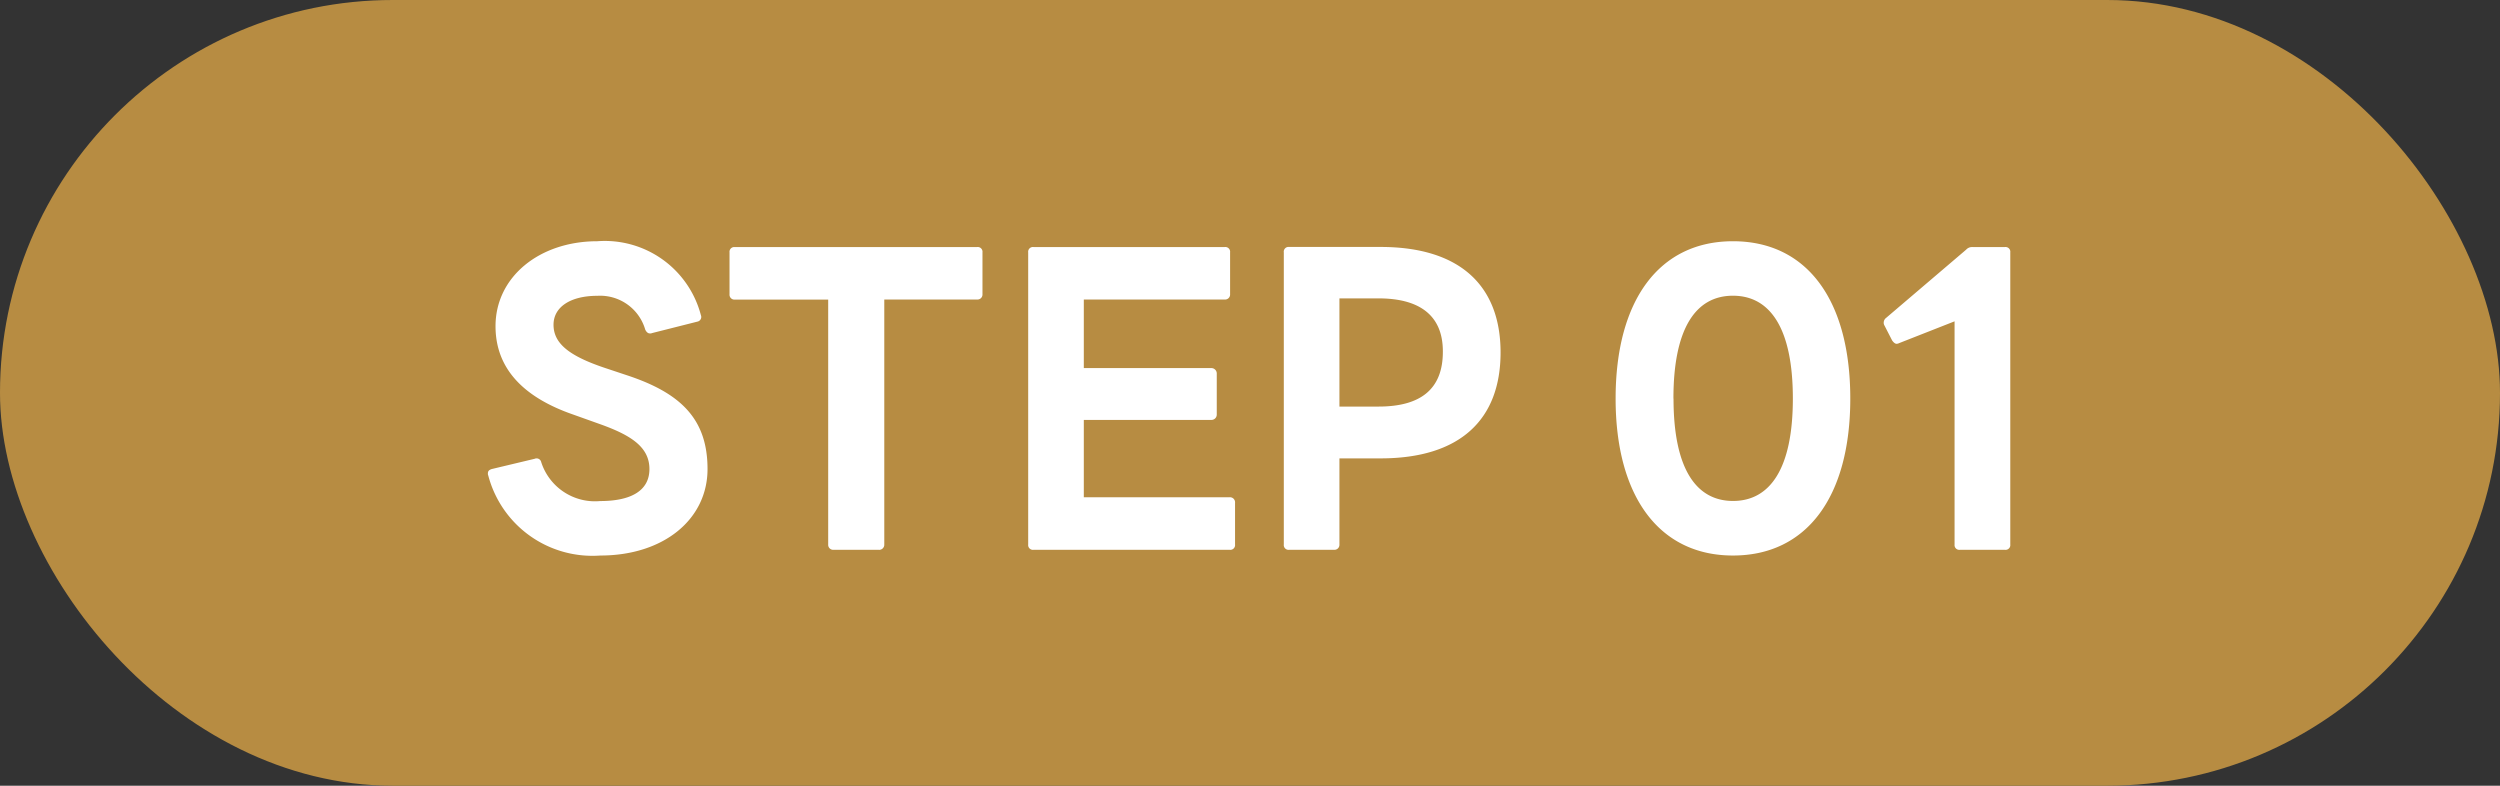 <svg xmlns="http://www.w3.org/2000/svg" width="105" height="33" viewBox="0 0 105 33">
  <rect x="0" y="0" width="105" height="33" fill="#333333" stroke="none"/>
  <g id="グループ_104343" data-name="グループ 104343" transform="translate(-1025 -1488)">
    <rect id="長方形_10240" data-name="長方形 10240" width="105" height="33" rx="16.5" transform="translate(1025 1488)" fill="#b78c42"/>
    <path id="パス_209704" data-name="パス 209704" d="M-27.784.832c2.656,0,4.5-1.52,4.5-3.632,0-2.1-1.12-3.2-3.424-3.952l-.9-.3c-1.488-.5-2.144-1.024-2.144-1.808,0-.752.72-1.216,1.84-1.216A1.972,1.972,0,0,1-25.9-8.656c.048.1.112.16.192.16a.2.2,0,0,0,.1-.016l1.9-.48a.2.2,0,0,0,.16-.176.2.2,0,0,0-.016-.1,4.171,4.171,0,0,0-4.352-3.1c-2.416,0-4.272,1.488-4.272,3.568,0,1.824,1.232,3.008,3.264,3.712l1.12.4c1.3.464,2.08.96,2.08,1.888,0,.944-.832,1.344-2.064,1.344a2.37,2.37,0,0,1-2.48-1.632.2.2,0,0,0-.192-.16.174.174,0,0,0-.08.016l-1.808.432c-.1.032-.16.08-.16.176a.2.2,0,0,0,.016.1A4.524,4.524,0,0,0-27.784.832Zm9.792-.24H-16.1a.215.215,0,0,0,.24-.224V-9.92h3.9a.21.21,0,0,0,.224-.224V-11.9a.2.2,0,0,0-.224-.224H-22.152a.2.2,0,0,0-.208.224v1.76a.206.206,0,0,0,.208.224h3.936V.368A.21.21,0,0,0-17.992.592Zm8.4,0h8.24A.2.2,0,0,0-1.128.368V-1.376a.215.215,0,0,0-.224-.24H-7.48V-4.864h5.344a.223.223,0,0,0,.24-.224V-6.8a.227.227,0,0,0-.24-.24H-7.48V-9.92h5.92a.21.21,0,0,0,.224-.224V-11.9a.2.2,0,0,0-.224-.224H-9.592a.2.2,0,0,0-.224.224V.368A.2.2,0,0,0-9.592.592Zm10.736,0H3.032A.21.21,0,0,0,3.256.368V-3.248H4.984c3.344,0,5.04-1.632,5.04-4.448,0-2.8-1.7-4.432-5.04-4.432H1.144A.2.2,0,0,0,.92-11.9V.368A.2.2,0,0,0,1.144.592ZM4.9-5.424H3.256V-9.968H4.9c1.728,0,2.7.72,2.7,2.224C7.608-6.128,6.632-5.424,4.9-5.424ZM19.784.832c3.1,0,4.928-2.464,4.928-6.592,0-4.144-1.824-6.608-4.928-6.608-3.088,0-4.928,2.464-4.928,6.608C14.856-1.632,16.7.832,19.784.832Zm-2.5-6.592c0-2.96.944-4.32,2.5-4.32S22.3-8.72,22.3-5.76c0,2.944-.96,4.3-2.512,4.3S17.288-2.816,17.288-5.76ZM29.32.592h1.888a.2.2,0,0,0,.224-.224V-11.9a.2.2,0,0,0-.224-.224h-1.36a.339.339,0,0,0-.272.112l-3.36,2.864a.25.25,0,0,0-.1.192.215.215,0,0,0,.032.128l.32.624q.1.144.192.144a.3.3,0,0,0,.112-.032l2.32-.912V.368A.2.2,0,0,0,29.32.592Z" transform="translate(1078 1510.5)" fill="#fff"/>
  </g>
</svg>
